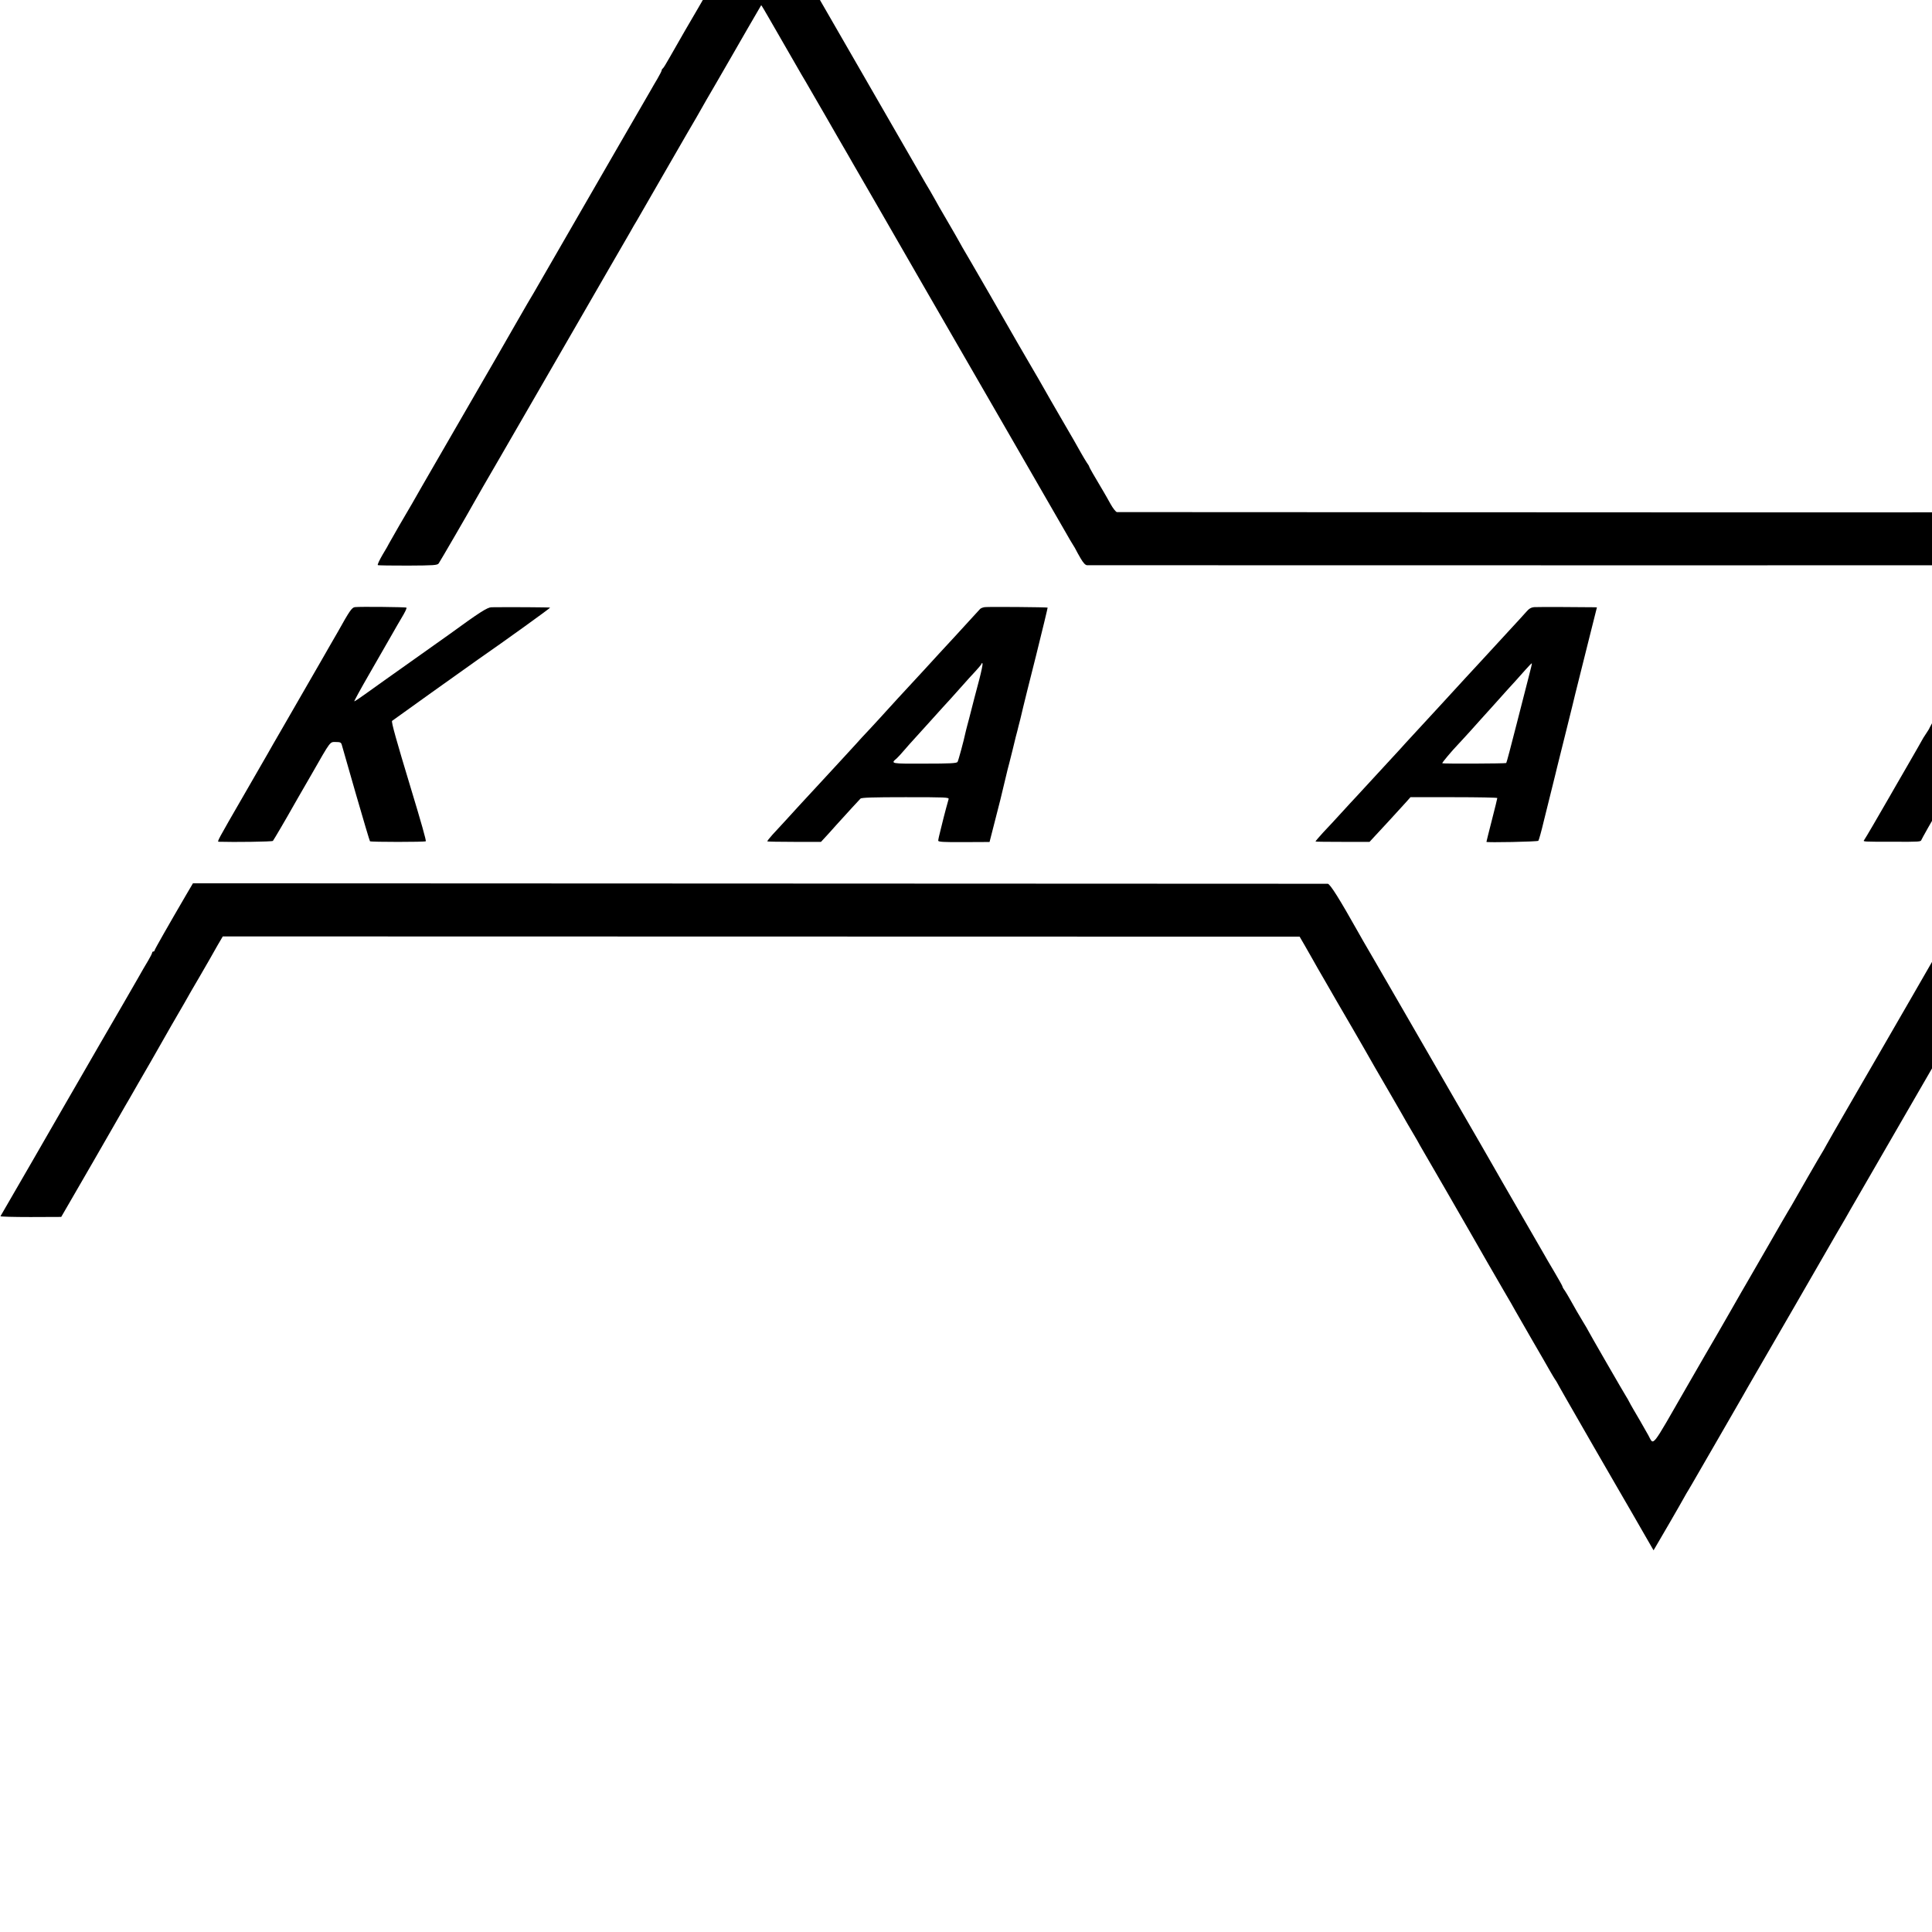 <?xml version="1.0" standalone="no"?>
<!DOCTYPE svg PUBLIC "-//W3C//DTD SVG 20010904//EN"
 "http://www.w3.org/TR/2001/REC-SVG-20010904/DTD/svg10.dtd">
<svg version="1.0" xmlns="http://www.w3.org/2000/svg"
 width="16pt" height="16pt" viewBox="0 0 16 16"
 preserveAspectRatio="xMidYMid meet">
<g transform="translate(0,16) scale(0.001,-0.001)"
fill="#000000" stroke="none">
<path d="M6255 16753 c-28 -47 -60 -104 -73 -127 -13 -22 -41 -70 -62 -106
-21 -36 -97 -168 -170 -295 -73 -126 -149 -259 -170 -295 -21 -36 -69 -119
-108 -185 -38 -66 -93 -163 -123 -215 -29 -52 -56 -96 -61 -98 -4 -2 -8 -8 -8
-14 0 -5 -16 -37 -36 -71 -20 -34 -45 -76 -54 -93 -10 -17 -121 -209 -246
-425 -125 -217 -266 -461 -314 -544 -47 -82 -149 -258 -225 -390 -76 -132
-144 -249 -150 -260 -9 -17 -51 -88 -85 -145 -5 -8 -49 -85 -98 -170 -87 -153
-130 -227 -600 -1040 -132 -228 -249 -431 -259 -450 -11 -19 -59 -102 -107
-183 -47 -82 -86 -150 -86 -151 0 -2 -22 -41 -50 -87 -27 -46 -46 -86 -41 -89
5 -3 118 -4 250 -4 214 1 243 3 254 18 12 17 248 423 298 514 14 26 107 187
206 357 99 171 251 434 338 585 87 151 179 311 205 355 26 44 83 143 127 220
45 77 146 253 225 390 80 138 162 281 184 318 21 38 47 83 58 100 10 18 121
210 246 427 125 217 237 411 249 430 11 19 28 49 37 65 9 17 66 116 127 220
61 105 118 204 127 220 39 69 242 420 244 422 1 1 31 -48 66 -110 87 -151 258
-448 269 -467 6 -8 51 -87 102 -175 51 -88 141 -243 199 -345 59 -102 117
-201 127 -220 11 -19 94 -163 185 -320 91 -157 176 -305 190 -330 14 -25 110
-191 213 -370 327 -565 1148 -1990 1185 -2054 10 -19 30 -52 43 -73 13 -21 26
-42 28 -48 2 -5 19 -36 37 -67 24 -41 40 -58 55 -59 29 -1 9367 -1 9387 0 9 1
47 54 87 124 144 248 387 669 424 735 12 20 45 78 74 127 58 97 264 455 301
520 12 22 45 81 74 130 190 327 423 730 445 771 13 22 35 59 49 82 14 23 26
43 26 46 0 2 17 33 38 67 21 35 50 85 65 111 l27 47 -253 0 -254 -1 -50 -86
c-28 -48 -60 -103 -70 -122 -11 -19 -52 -89 -90 -155 -39 -66 -81 -140 -95
-165 -41 -73 -357 -624 -367 -640 -11 -17 -164 -282 -201 -350 -14 -25 -38
-64 -53 -87 -15 -24 -27 -45 -27 -47 0 -2 -23 -44 -51 -93 -28 -48 -60 -104
-71 -123 -11 -19 -44 -75 -73 -125 -29 -49 -63 -110 -77 -135 -62 -110 -101
-176 -113 -185 -8 -7 -1504 -9 -4451 -8 -2441 1 -4446 2 -4454 2 -9 1 -33 31
-54 69 -20 37 -47 83 -58 102 -79 132 -118 201 -118 206 0 3 -8 18 -19 32 -10
15 -32 52 -49 82 -16 30 -87 154 -158 275 -70 121 -134 231 -141 245 -30 53
-62 109 -133 230 -40 68 -82 140 -93 160 -48 86 -419 729 -456 790 -11 19 -24
42 -28 50 -4 8 -49 87 -100 174 -51 87 -93 160 -93 162 0 1 -21 38 -46 81 -26
43 -58 98 -72 123 -14 25 -124 216 -245 425 -120 209 -229 398 -242 420 -12
22 -155 270 -317 550 -162 281 -346 598 -407 705 -62 107 -114 196 -115 197
-1 1 -24 -37 -51 -84z"/>
<path d="M2939 10972 c-25 -3 -45 -32 -139 -201 -14 -25 -44 -77 -67 -116 -22
-38 -51 -88 -63 -110 -28 -49 -223 -388 -340 -590 -48 -82 -98 -170 -112 -195
-14 -25 -101 -175 -193 -335 -230 -398 -228 -395 -213 -396 122 -4 441 0 448
7 7 8 112 187 172 294 14 25 34 59 44 77 10 18 57 99 104 180 161 282 151 268
200 268 38 0 45 -3 51 -25 4 -14 57 -198 117 -408 61 -211 113 -386 116 -389
6 -7 456 -7 462 0 5 5 -36 150 -126 447 -116 383 -161 543 -153 550 8 7 623
446 707 505 235 163 605 430 602 433 -4 3 -347 5 -486 3 -34 -1 -96 -40 -350
-225 -19 -14 -159 -113 -310 -220 -151 -107 -319 -226 -374 -266 -54 -39 -100
-70 -102 -68 -2 2 53 103 123 224 69 120 153 266 186 324 33 58 68 119 78 135
34 56 49 88 45 93 -5 5 -388 9 -427 4z"/>
<path d="M8156 10972 c-16 -2 -34 -9 -40 -16 -6 -6 -31 -34 -56 -61 -25 -28
-93 -102 -151 -165 -58 -63 -118 -128 -134 -145 -15 -16 -69 -75 -119 -130
-173 -186 -297 -322 -323 -351 -10 -12 -64 -70 -120 -131 -57 -60 -111 -119
-120 -130 -10 -11 -65 -71 -123 -134 -58 -62 -127 -138 -155 -168 -27 -30 -77
-84 -111 -120 -34 -36 -72 -78 -85 -92 -48 -53 -178 -195 -223 -243 -25 -28
-44 -52 -41 -54 2 -2 103 -4 224 -4 l220 0 25 27 c14 15 61 66 103 114 43 47
103 113 133 146 30 32 60 65 66 71 8 9 102 12 373 12 333 0 361 -1 357 -16 -6
-20 -36 -130 -41 -152 -2 -8 -13 -52 -24 -97 -12 -45 -21 -87 -21 -95 0 -10
42 -13 212 -12 l213 1 42 164 c23 90 44 173 47 184 2 11 16 69 31 129 15 60
28 116 30 125 3 9 21 81 41 161 19 80 37 152 40 160 2 8 12 51 24 95 11 44 22
91 25 105 3 14 50 203 105 420 54 217 97 396 96 398 -5 4 -484 8 -520 4z m-46
-599 c-26 -96 -54 -205 -84 -323 -2 -8 -9 -35 -16 -60 -7 -25 -13 -52 -15 -60
-12 -59 -58 -229 -65 -240 -7 -11 -61 -14 -273 -14 -282 -1 -284 -1 -230 44
10 9 38 40 63 69 25 29 61 70 80 90 19 21 71 78 115 127 95 106 178 197 185
204 3 3 41 46 85 95 44 50 100 112 125 138 25 27 47 54 49 60 3 9 5 9 8 0 2
-6 -10 -65 -27 -130z"/>
<path d="M12708 10972 c-28 -2 -45 -12 -69 -40 -18 -20 -80 -89 -139 -152 -58
-63 -162 -176 -230 -250 -68 -74 -129 -140 -135 -146 -5 -6 -50 -55 -100 -109
-49 -54 -95 -103 -100 -109 -14 -15 -250 -272 -295 -320 -19 -21 -40 -44 -45
-50 -6 -6 -64 -69 -130 -141 -133 -144 -187 -203 -235 -255 -18 -19 -72 -77
-119 -129 -47 -52 -116 -126 -153 -165 -36 -39 -65 -73 -63 -75 2 -2 104 -3
225 -3 l222 0 36 39 c48 51 210 227 262 285 l41 46 359 0 c198 0 360 -3 360
-7 0 -4 -20 -86 -45 -183 -25 -97 -45 -178 -45 -180 0 -7 423 1 430 9 4 4 25
78 45 163 21 85 53 216 72 290 18 74 36 144 38 155 3 12 37 149 76 305 39 157
73 294 75 305 11 45 18 73 97 388 l82 327 -25 1 c-128 2 -463 3 -492 1z m-44
-562 c-13 -52 -61 -237 -105 -410 -44 -173 -82 -317 -85 -319 -5 -5 -524 -7
-530 -2 -3 4 78 101 131 156 11 11 56 61 101 110 44 50 125 139 180 200 54 60
113 126 130 145 17 19 46 51 64 70 17 19 54 61 82 92 28 32 53 57 54 55 2 -1
-8 -45 -22 -97z"/>
<path d="M16567 10972 c-8 -2 -74 -106 -149 -235 -73 -128 -137 -239 -143
-249 -5 -9 -30 -52 -55 -95 -24 -43 -50 -87 -57 -98 -7 -11 -15 -26 -19 -34
-4 -8 -43 -75 -86 -149 -43 -74 -78 -137 -78 -139 0 -3 -13 -25 -30 -50 -16
-24 -30 -46 -30 -48 0 -1 -57 -101 -127 -222 -69 -120 -134 -231 -143 -248
-94 -164 -204 -352 -212 -362 -11 -14 -10 -14 242 -14 215 -1 228 0 232 15 2
7 84 153 183 324 l180 312 270 -3 c230 -2 275 -5 301 -19 97 -53 82 -113 -119
-448 -58 -96 -103 -176 -102 -178 2 -2 103 -4 226 -4 205 -1 223 1 236 18 12
17 109 180 143 242 8 15 18 29 23 30 4 2 7 8 7 13 0 5 18 39 41 75 69 114 102
193 106 259 6 93 -23 129 -127 156 l-44 11 84 27 c233 76 334 153 472 361 187
281 260 473 225 588 -12 38 -61 91 -103 111 -16 7 -36 17 -44 21 -52 25 -185
32 -722 33 -311 1 -572 1 -581 -1z m819 -337 c83 -31 90 -95 27 -224 -60 -120
-106 -186 -198 -285 -28 -30 -93 -72 -140 -92 -88 -37 -132 -42 -379 -43
l-245 -2 96 163 c52 90 103 177 113 193 22 38 107 182 140 240 44 75 23 70
295 68 205 -1 255 -4 291 -18z"/>
<path d="M1545 8595 c-150 -257 -265 -459 -265 -466 0 -5 -4 -9 -10 -9 -5 0
-10 -4 -10 -10 0 -5 -14 -33 -31 -62 -31 -52 -50 -84 -87 -150 -24 -43 -187
-324 -320 -553 -57 -99 -113 -196 -124 -215 -11 -19 -46 -80 -78 -135 -32 -55
-67 -116 -78 -135 -21 -38 -531 -921 -538 -932 -3 -4 110 -7 249 -7 l254 1 73
126 c76 130 317 549 353 612 57 100 93 163 102 178 6 9 53 91 105 182 52 91
100 174 107 185 7 11 16 27 20 35 4 8 72 127 151 265 80 137 154 266 164 285
11 19 44 76 73 125 29 50 64 110 78 135 14 25 45 79 68 120 l44 75 4459 -1
4459 -1 43 -74 c24 -41 53 -92 65 -114 12 -22 59 -105 106 -185 46 -80 89
-154 95 -165 7 -11 65 -112 131 -225 65 -113 128 -221 138 -240 24 -43 38 -67
178 -308 61 -106 121 -209 132 -230 12 -20 36 -62 54 -92 18 -30 44 -75 57
-100 14 -25 65 -112 113 -195 48 -82 97 -168 110 -190 12 -22 55 -96 95 -165
39 -69 82 -143 95 -165 62 -109 225 -393 285 -495 37 -63 79 -135 92 -160 14
-25 76 -133 138 -240 62 -107 129 -222 147 -255 19 -33 38 -64 42 -70 5 -5 22
-35 38 -65 17 -30 81 -143 143 -250 62 -107 123 -213 135 -235 13 -22 95 -164
182 -315 88 -151 195 -337 238 -412 l79 -137 16 27 c26 43 211 362 238 412 14
25 28 50 32 55 4 6 19 31 33 56 15 25 108 187 208 360 100 173 193 334 207
359 14 25 64 113 112 195 108 186 564 975 595 1030 13 22 46 81 75 130 29 50
62 106 73 125 10 19 61 107 112 195 245 424 323 560 390 675 457 791 566 980
584 1010 11 19 24 42 28 50 3 8 21 39 40 68 18 29 33 54 33 56 0 2 22 42 49
88 27 45 59 102 72 124 173 301 247 428 273 467 10 15 15 31 12 34 -7 7 -485
10 -496 3 -7 -4 -200 -328 -200 -336 0 -2 -29 -51 -64 -111 -35 -59 -165 -283
-288 -498 -124 -214 -251 -435 -283 -490 -61 -105 -115 -198 -146 -252 -10
-18 -69 -119 -130 -225 -62 -106 -125 -218 -142 -248 -16 -30 -33 -59 -37 -65
-7 -9 -228 -392 -254 -440 -6 -11 -18 -31 -27 -45 -9 -14 -80 -137 -159 -275
-79 -137 -158 -275 -176 -305 -18 -30 -80 -138 -138 -240 -59 -102 -110 -192
-115 -200 -9 -15 -187 -321 -246 -425 -310 -539 -276 -497 -325 -410 -50 89
-93 163 -121 210 -16 28 -34 59 -39 70 -6 11 -14 27 -20 35 -16 24 -320 551
-320 555 0 1 -18 33 -41 70 -41 68 -60 101 -107 185 -14 25 -33 57 -43 72 -11
14 -19 29 -19 33 0 4 -31 60 -69 124 -38 64 -78 132 -88 151 -11 19 -103 179
-205 355 -102 176 -196 340 -210 365 -14 25 -159 277 -323 560 -163 283 -358
621 -433 750 -74 129 -183 316 -240 415 -58 99 -114 196 -124 215 -155 276
-233 400 -252 401 -12 0 -2131 1 -4710 2 l-4688 2 -53 -90z"/>
</g>
</svg>
